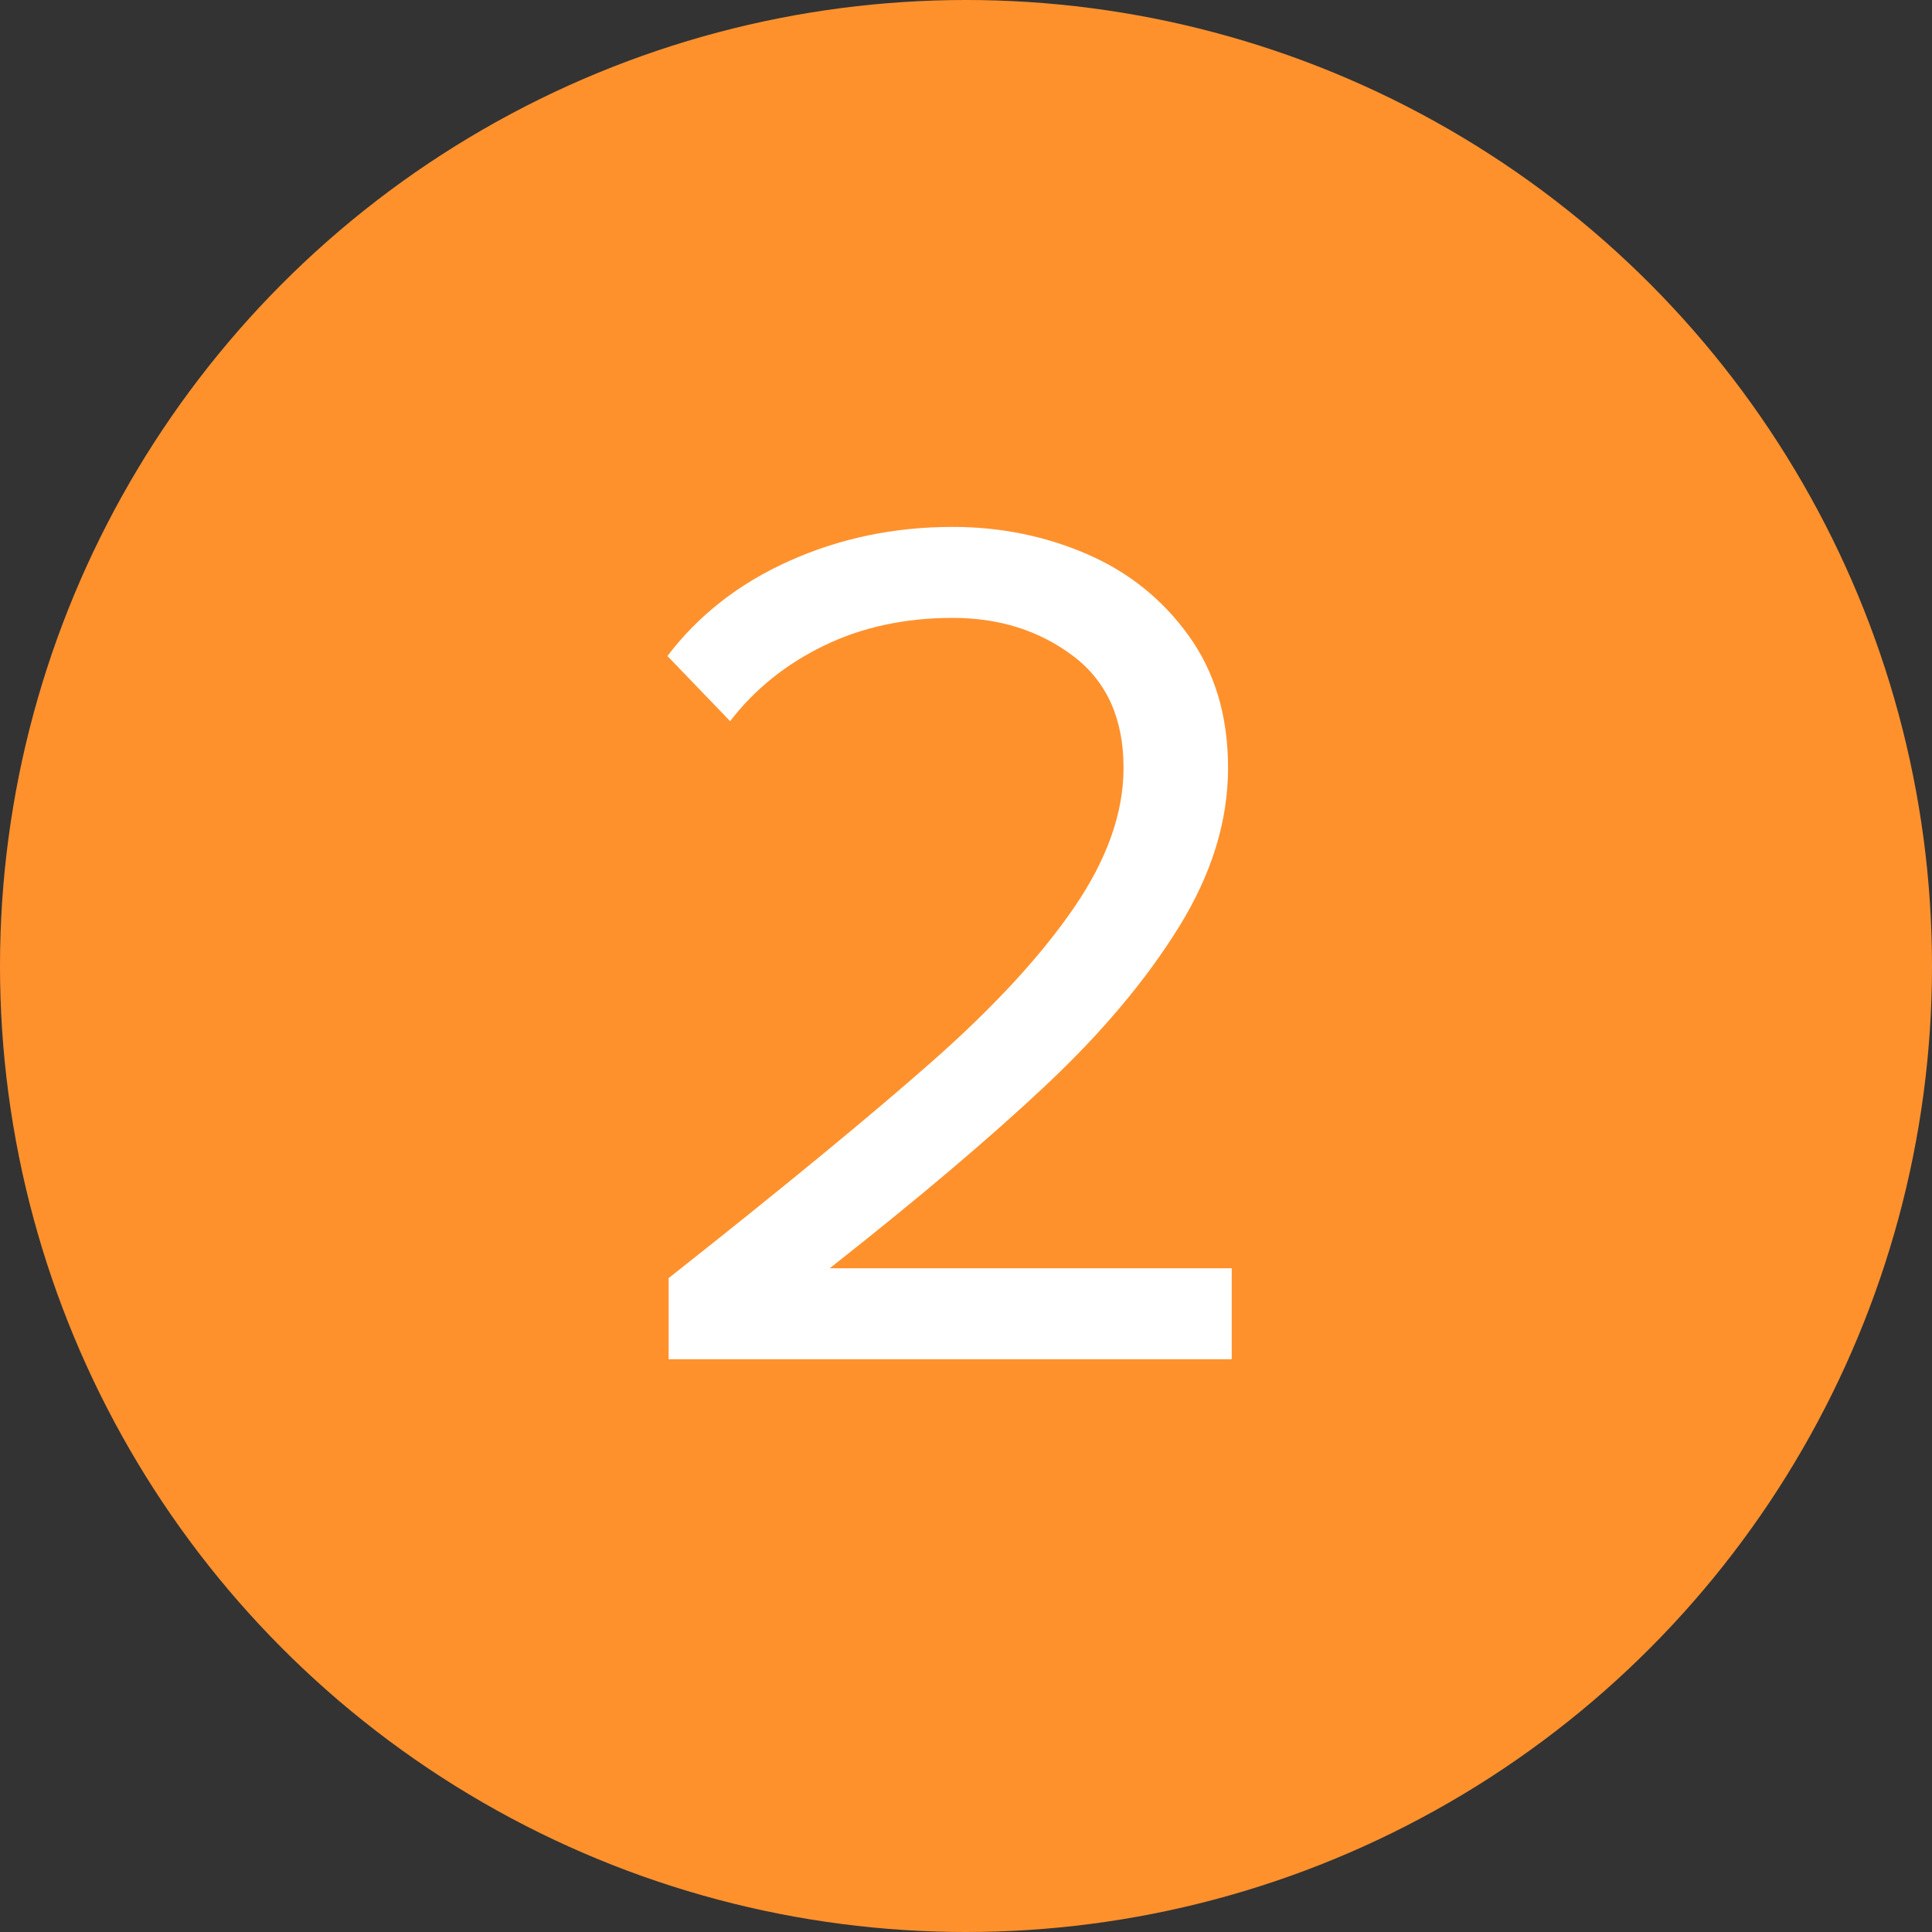 <?xml version="1.0" encoding="UTF-8"?> <svg xmlns="http://www.w3.org/2000/svg" xmlns:xlink="http://www.w3.org/1999/xlink" width="55px" height="55px" viewBox="0 0 55 55"><rect x="0" y="0" width="55" height="55" fill="#333333" stroke="none"/> <!-- Generator: Sketch 49 (51002) - http://www.bohemiancoding.com/sketch --> <title>2</title> <desc>Created with Sketch.</desc> <defs></defs> <g id="Page-1" stroke="none" stroke-width="1" fill="none" fill-rule="evenodd"> <g id="Artboard" transform="translate(-393, -1363)"> <g id="2" transform="translate(393, 1363)"> <circle id="Oval" fill="#FF912D" cx="27.5" cy="27.5" r="27.5"></circle> <path d="M19.035,36.385 C22.255,33.842 24.746,31.794 26.508,30.242 C28.269,28.691 29.622,27.227 30.567,25.85 C31.513,24.473 31.985,23.143 31.985,21.86 C31.985,20.46 31.507,19.398 30.55,18.675 C29.593,17.952 28.45,17.59 27.12,17.59 C25.767,17.59 24.548,17.852 23.462,18.378 C22.377,18.903 21.485,19.62 20.785,20.53 L19,18.675 C19.887,17.508 21.047,16.604 22.483,15.963 C23.918,15.321 25.463,15 27.12,15 C28.473,15 29.745,15.257 30.935,15.77 C32.125,16.283 33.093,17.059 33.84,18.098 C34.587,19.136 34.96,20.39 34.96,21.86 C34.96,23.377 34.493,24.887 33.56,26.392 C32.627,27.898 31.367,29.397 29.78,30.89 C28.193,32.383 26.14,34.122 23.62,36.105 L35.065,36.105 L35.065,38.695 L19.035,38.695 L19.035,36.385 Z" fill="#FFFFFF"></path> </g> </g> </g> </svg> 